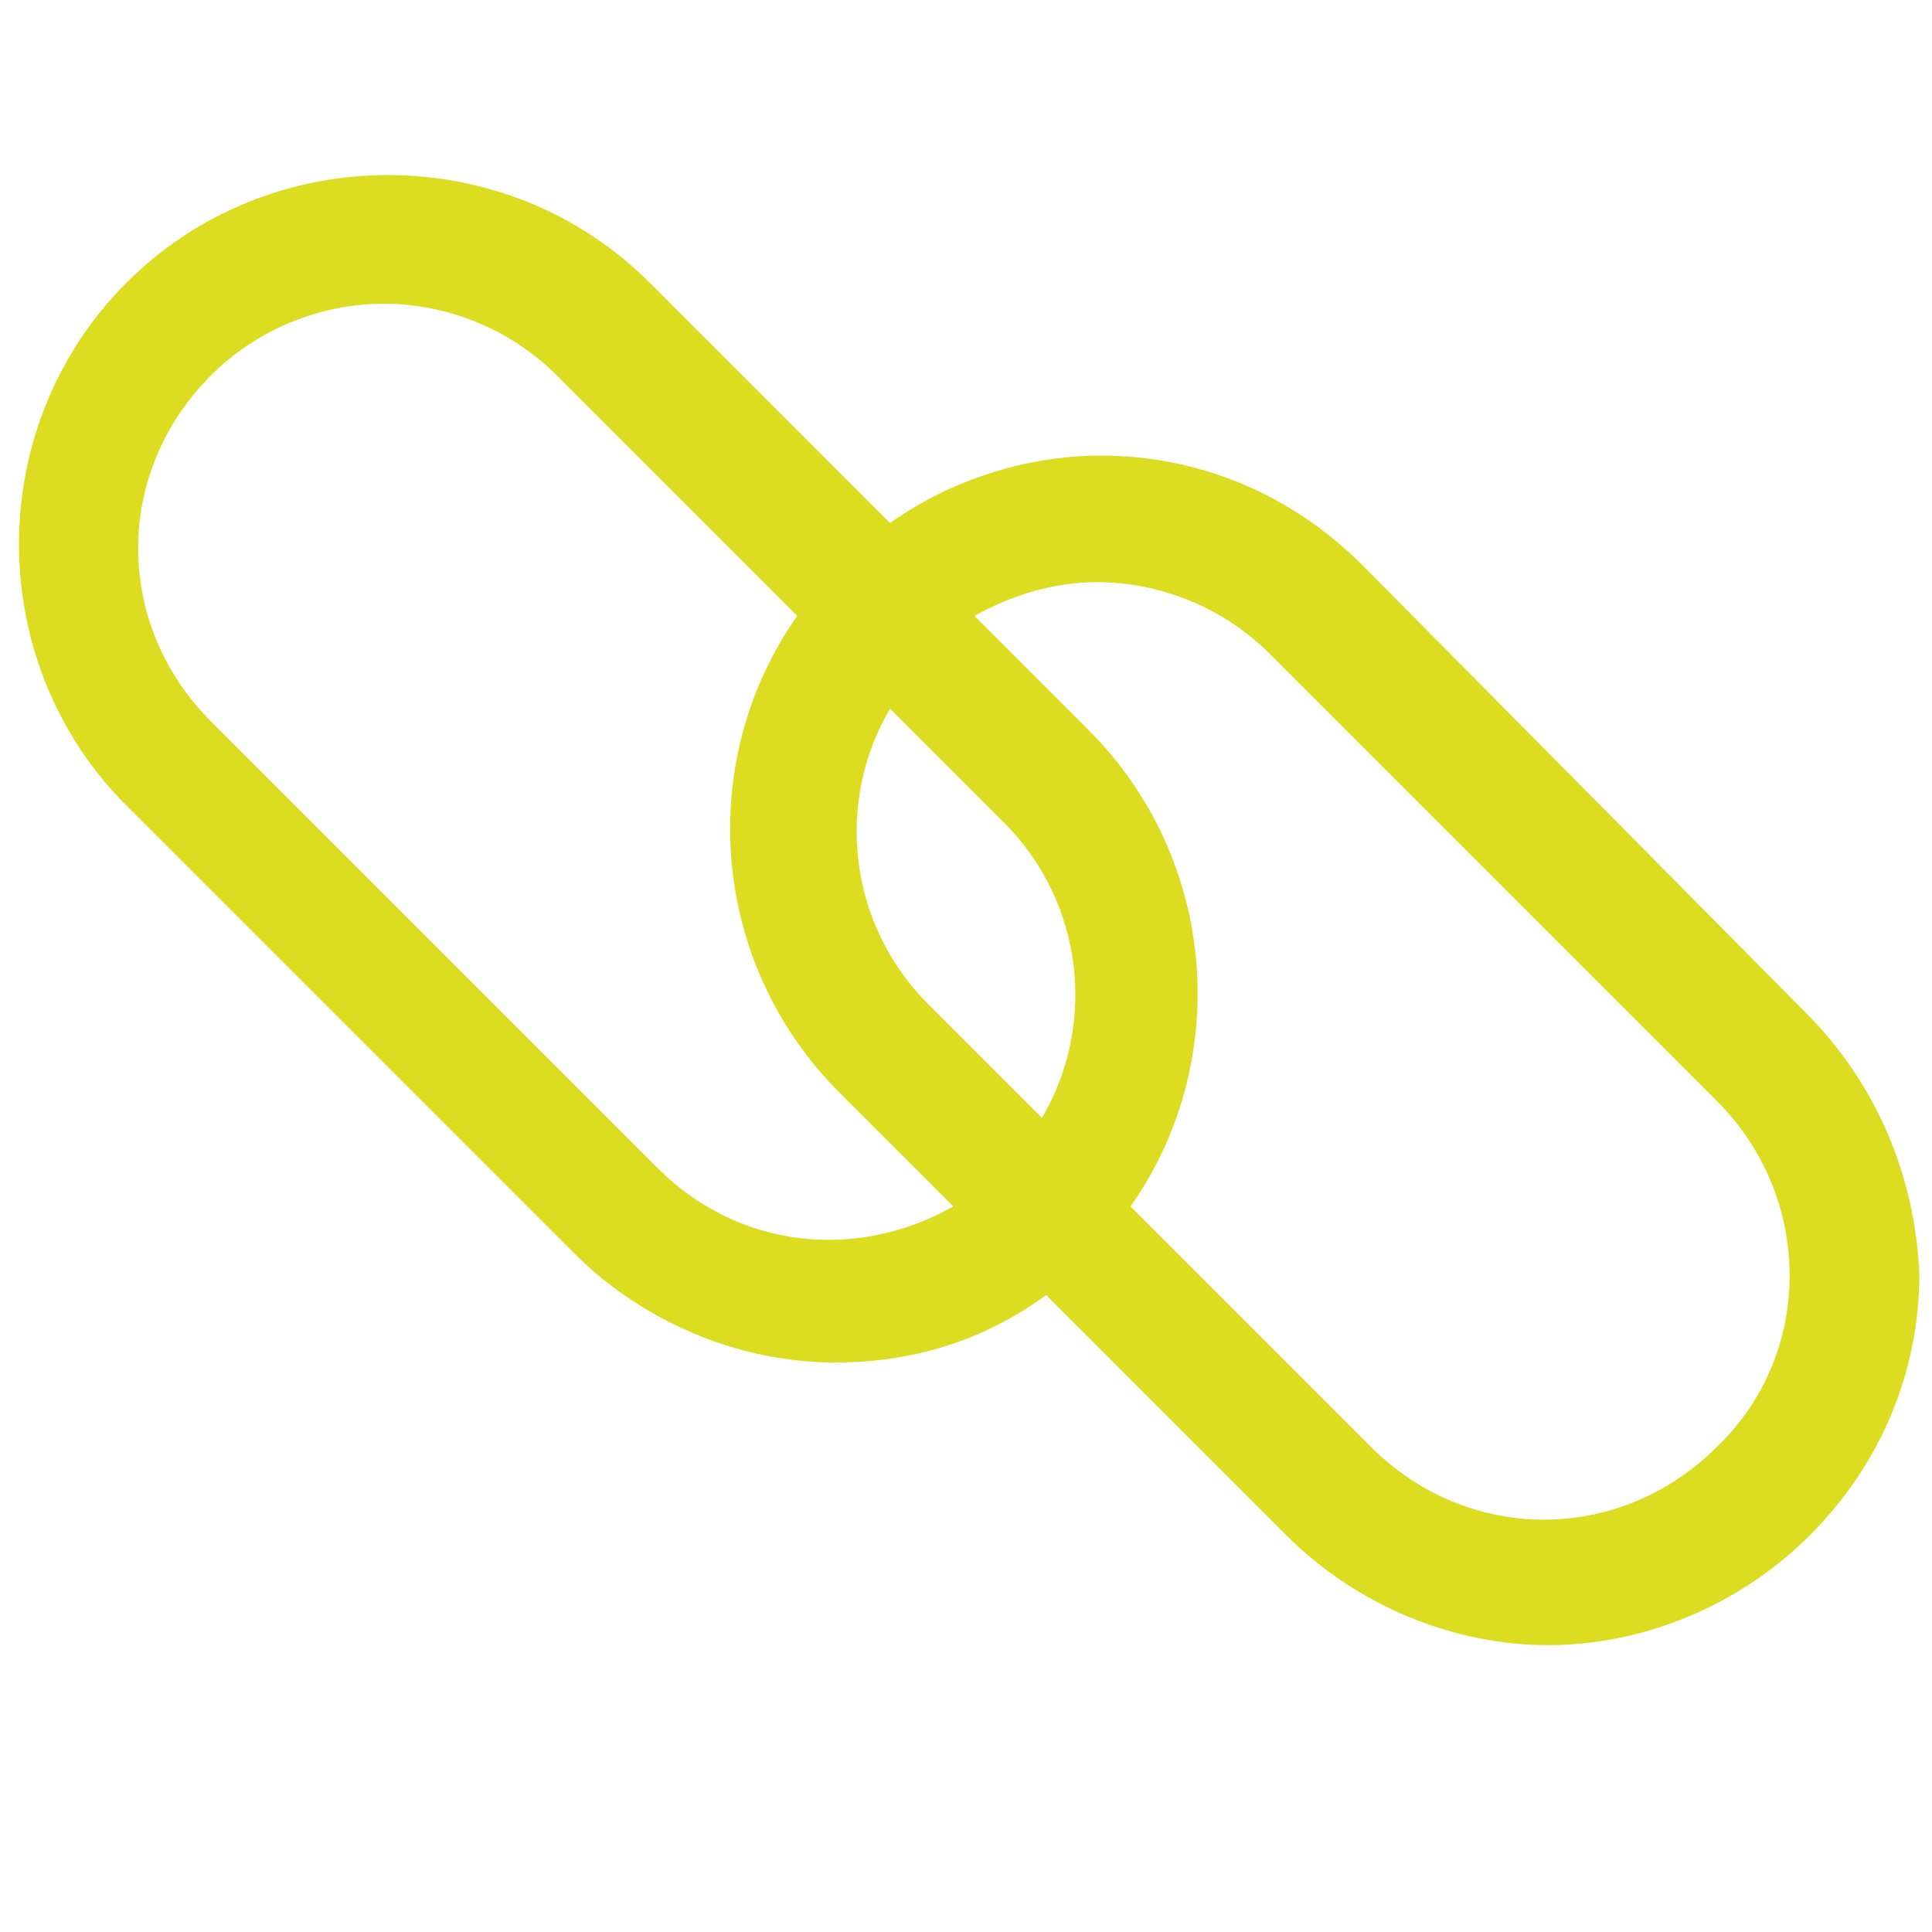 <?xml version="1.0" encoding="utf-8"?>
<!-- Generator: Adobe Illustrator 22.1.0, SVG Export Plug-In . SVG Version: 6.00 Build 0)  -->
<svg version="1.0" id="Capa_1" xmlns="http://www.w3.org/2000/svg" xmlns:xlink="http://www.w3.org/1999/xlink" x="0px" y="0px"
	 viewBox="0 0 45.8 45.8" style="enable-background:new 0 0 45.8 45.8;" xml:space="preserve">
<style type="text/css">
	.st0{fill:#DCDC20;}
</style>
<path class="st0" d="M42.8,24L32.3,13.4c-1.7-1.7-3.9-2.6-6.2-2.6c-1.8,0-3.6,0.6-5,1.6l-5.7-5.7c-3.4-3.4-9-3.4-12.4,0
	c-3.4,3.4-3.4,9,0,12.4l10.6,10.6c1.7,1.7,4,2.6,6.2,2.6c1.8,0,3.5-0.5,5-1.6l5.7,5.7c1.7,1.7,4,2.6,6.2,2.6c2.2,0,4.5-0.9,6.2-2.6
	c1.7-1.7,2.6-3.9,2.6-6.2C45.4,27.9,44.5,25.7,42.8,24z M24.7,26.5L22,23.8c-1.9-1.9-2.2-4.8-0.9-7l2.7,2.7
	C25.7,21.4,26,24.3,24.7,26.5z M15.6,27.7L5,17.1c-2.3-2.3-2.3-5.9,0-8.2c1.1-1.1,2.6-1.7,4.1-1.7s3,0.6,4.1,1.7l5.7,5.7
	c-2.4,3.4-2.1,8.2,1,11.3l2.7,2.7C20.3,29.9,17.5,29.6,15.6,27.7z M40.7,34.3c-2.3,2.3-5.9,2.3-8.2,0l-5.7-5.7
	c2.4-3.4,2.1-8.2-1-11.3l-2.7-2.7c0.9-0.5,1.9-0.8,2.9-0.8c1.5,0,3,0.6,4.1,1.7l10.6,10.6C43,28.4,43,32.1,40.7,34.3z"/>
</svg>
